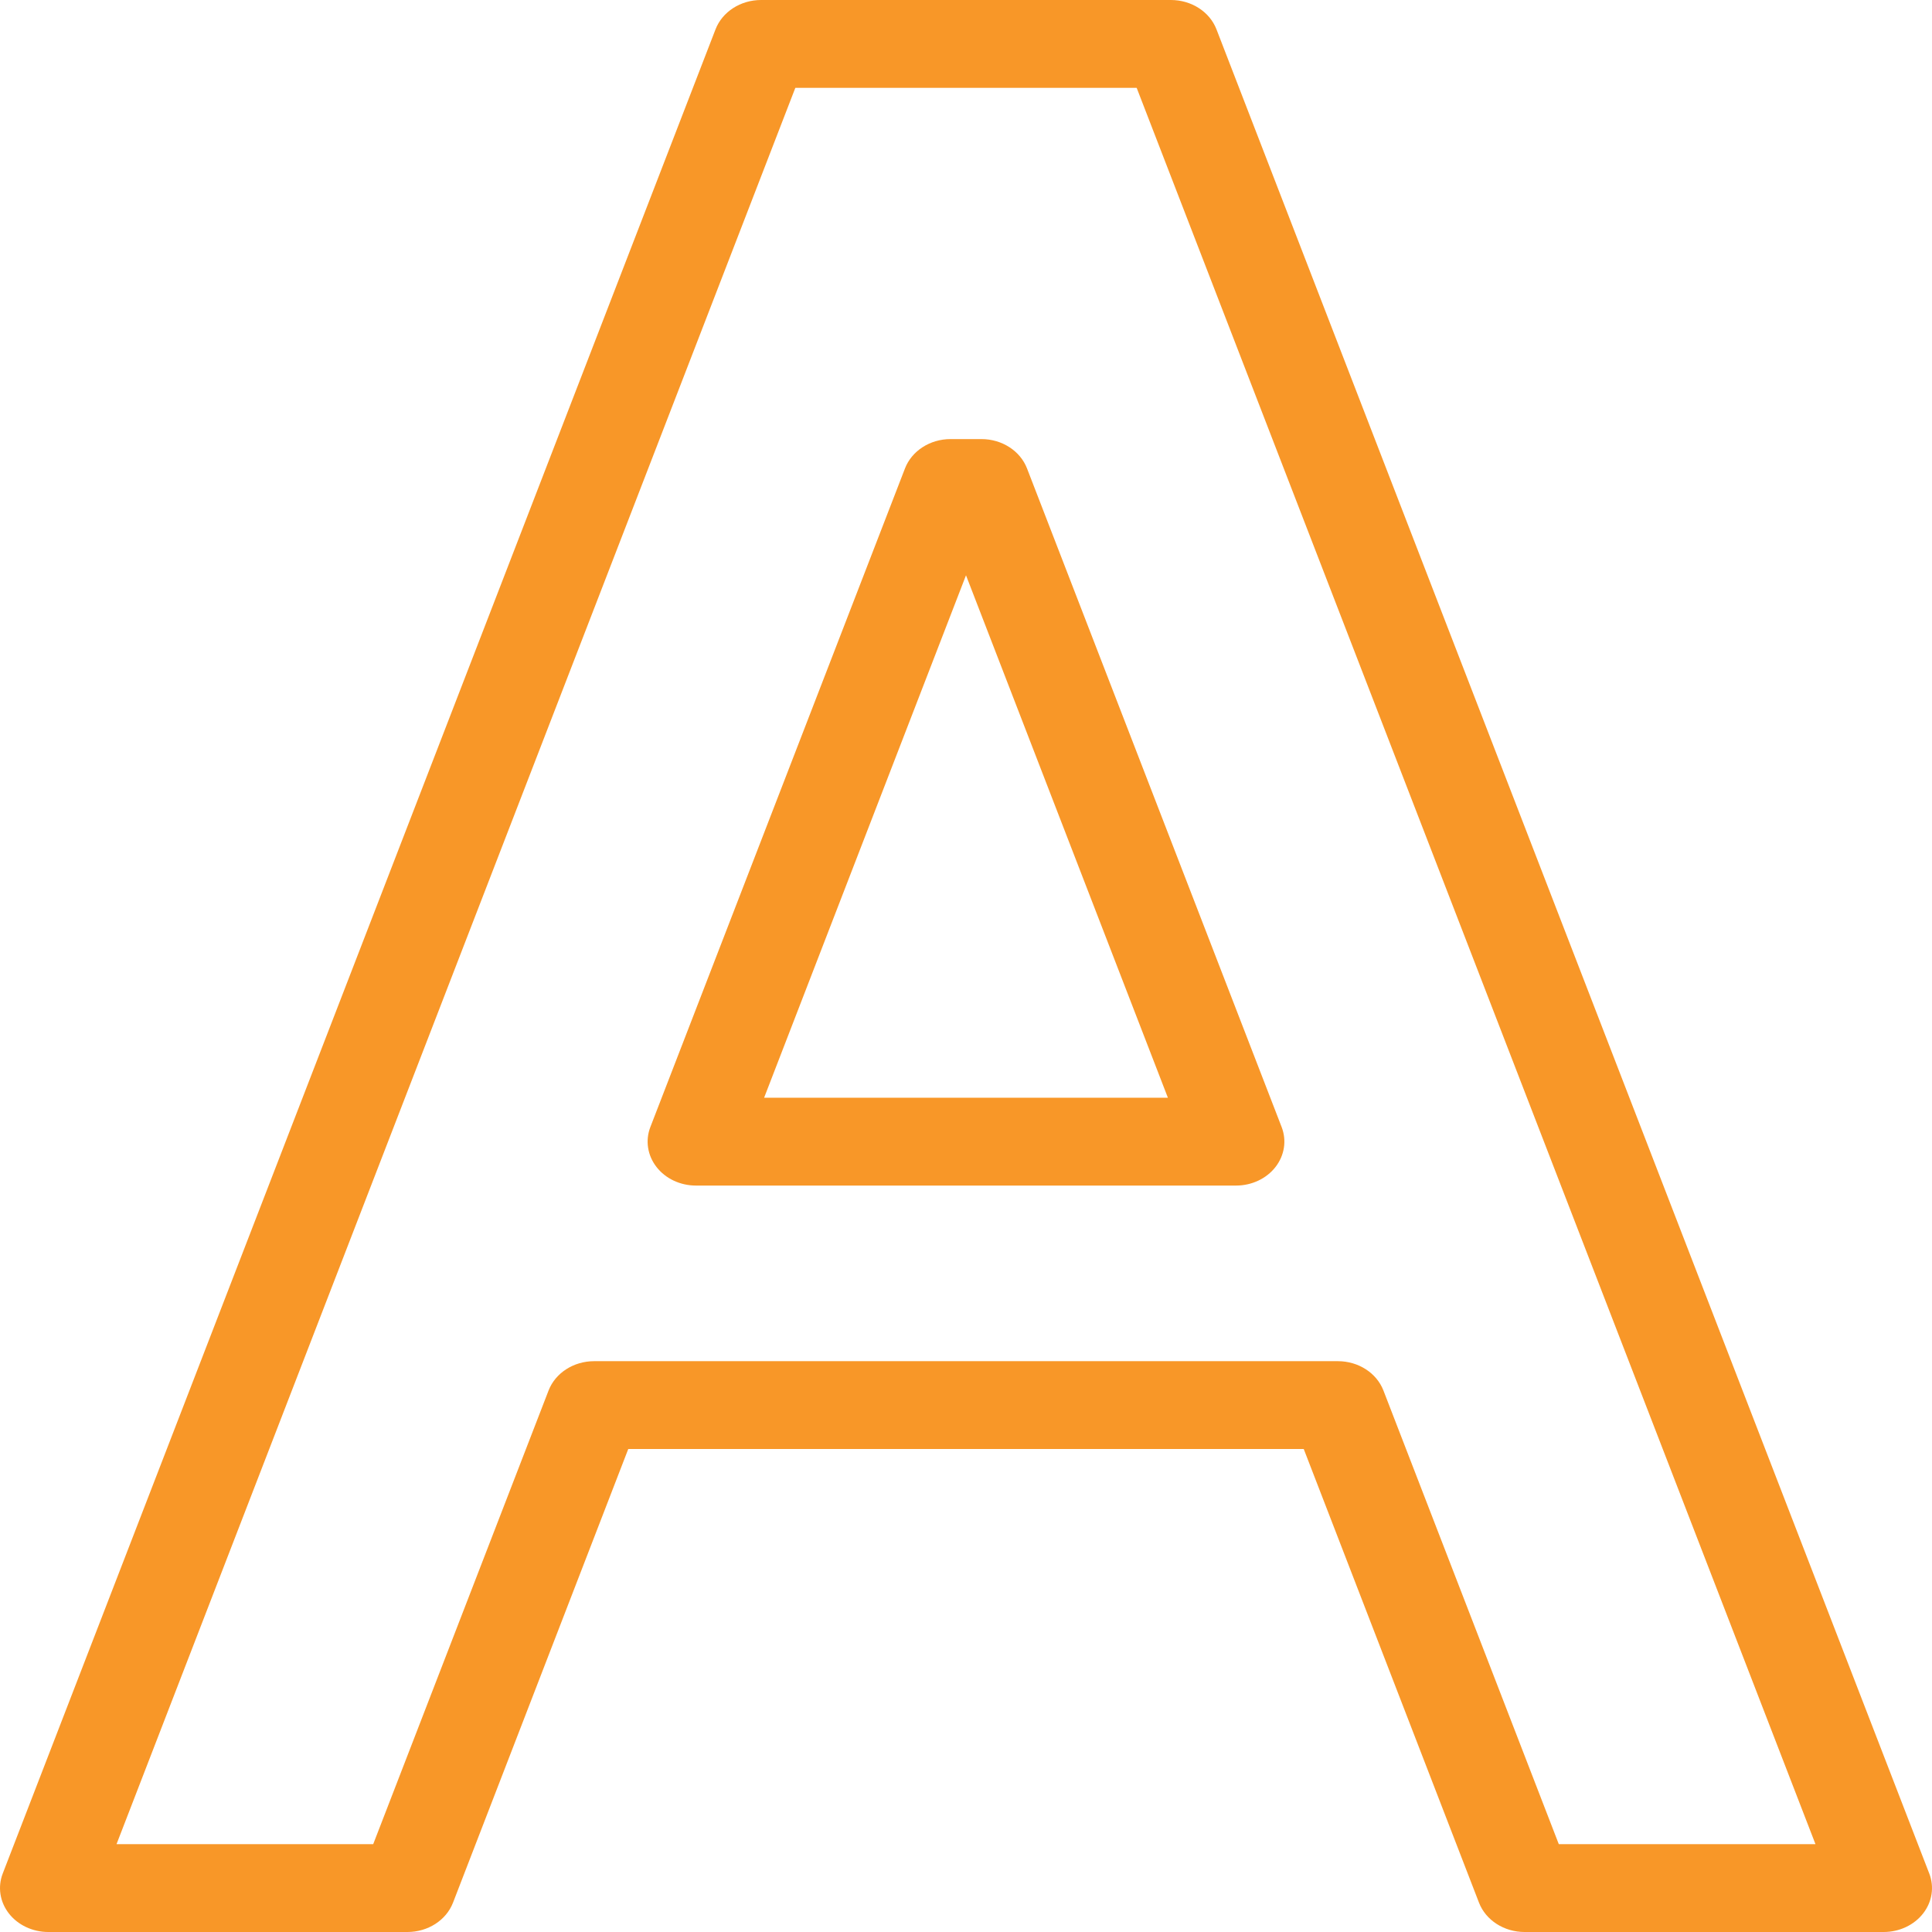 <?xml version="1.0" encoding="UTF-8"?>
<svg width="48px" height="48px" viewBox="0 0 48 48" version="1.1" xmlns="http://www.w3.org/2000/svg" xmlns:xlink="http://www.w3.org/1999/xlink">
    <title>icons8-a (1)</title>
    <g id="Turning-65" stroke="none" stroke-width="1" fill="none" fill-rule="evenodd">
        <g transform="translate(-165, -1181)" fill="#F89728" fill-rule="nonzero" id="Basic-info-Module">
            <g transform="translate(161, 797)">
                <g id="A&amp;B" transform="translate(0, 175)">
                    <g id="icons8-a-(1)" transform="translate(4, 209)">
                        <path d="M18.909,0 C18.4,0 17.946,0.292 17.777,0.729 L0.068,46.547 C-0.061,46.881 -0.004,47.251 0.221,47.54 C0.446,47.828 0.811,48 1.2,48 L10.123,48 C10.632,48 11.086,47.708 11.255,47.271 L15.609,36 L32.391,36 L36.745,47.271 C36.914,47.708 37.368,48 37.877,48 L46.8,48 C47.189,48 47.554,47.828 47.779,47.54 C48.004,47.251 48.061,46.881 47.932,46.547 L30.223,0.729 C30.054,0.292 29.6,0 29.091,0 L18.909,0 Z M19.76,2.182 L28.24,2.182 L45.105,45.818 L38.728,45.818 L34.371,34.547 C34.202,34.11 33.748,33.818 33.239,33.818 L14.761,33.818 C14.252,33.818 13.798,34.11 13.629,34.547 L9.272,45.818 L2.895,45.818 L19.76,2.182 Z M23.616,10.909 C23.106,10.909 22.653,11.201 22.484,11.638 L16.158,28.001 C16.029,28.335 16.086,28.705 16.311,28.994 C16.535,29.283 16.901,29.455 17.29,29.455 L30.71,29.455 C31.099,29.455 31.465,29.283 31.689,28.994 C31.914,28.705 31.971,28.335 31.842,28.001 L25.516,11.638 C25.347,11.201 24.894,10.909 24.384,10.909 L23.616,10.909 Z M24,14.293 L29.016,27.273 L18.984,27.273 L24,14.293 Z" id="Shape"></path>
                    </g>
                </g>
            </g>
        </g>
    </g>
</svg>
